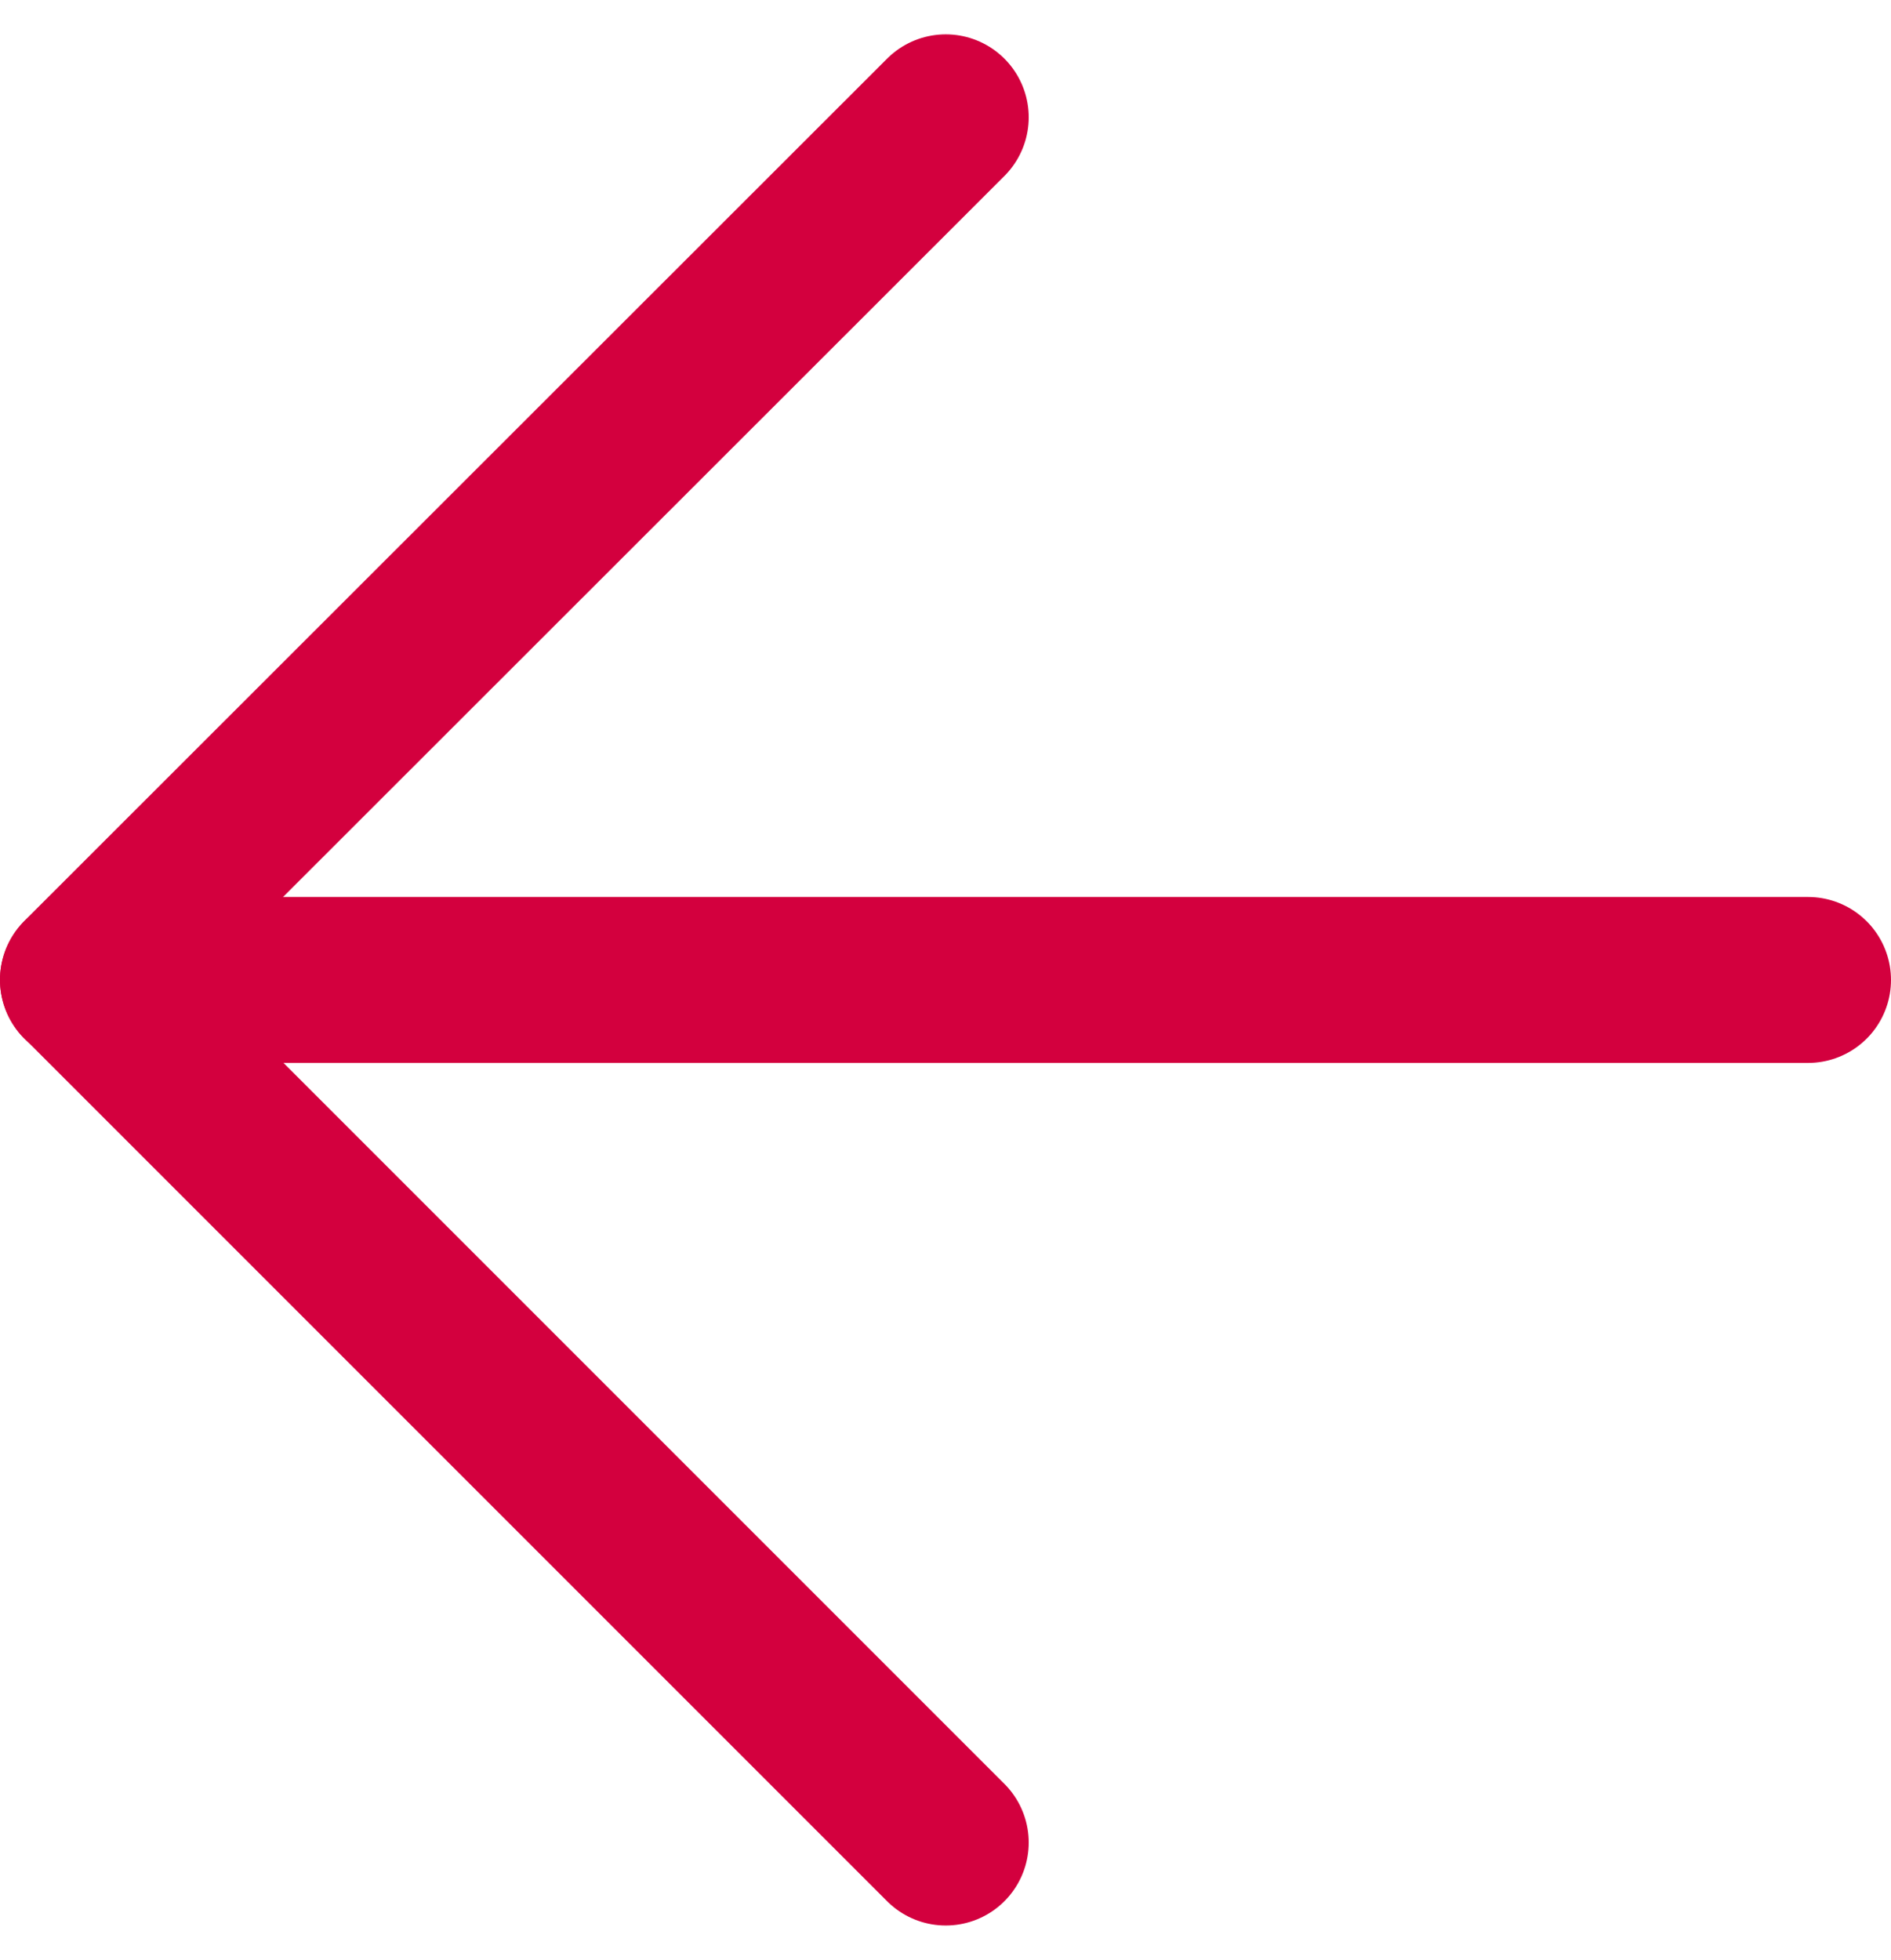 <svg xmlns="http://www.w3.org/2000/svg" width="34.191" height="35.433" viewBox="0 0 34.191 35.433">
  <g id="Icon_feather-arrow-left" data-name="Icon feather-arrow-left" transform="translate(1.5 33.312) rotate(-90)">
    <path id="Path_31" data-name="Path 31" d="M0,31.191V0" transform="translate(15.595)" fill="none" stroke="#d3003e" stroke-linecap="round" stroke-linejoin="round" stroke-width="3"/>
    <path id="Path_32" data-name="Path 32" d="M31.191,15.6,15.6,0,0,15.6" transform="translate(0 0)" fill="none" stroke="#d3003e" stroke-linecap="round" stroke-linejoin="round" stroke-width="3"/>
  </g>
</svg>
